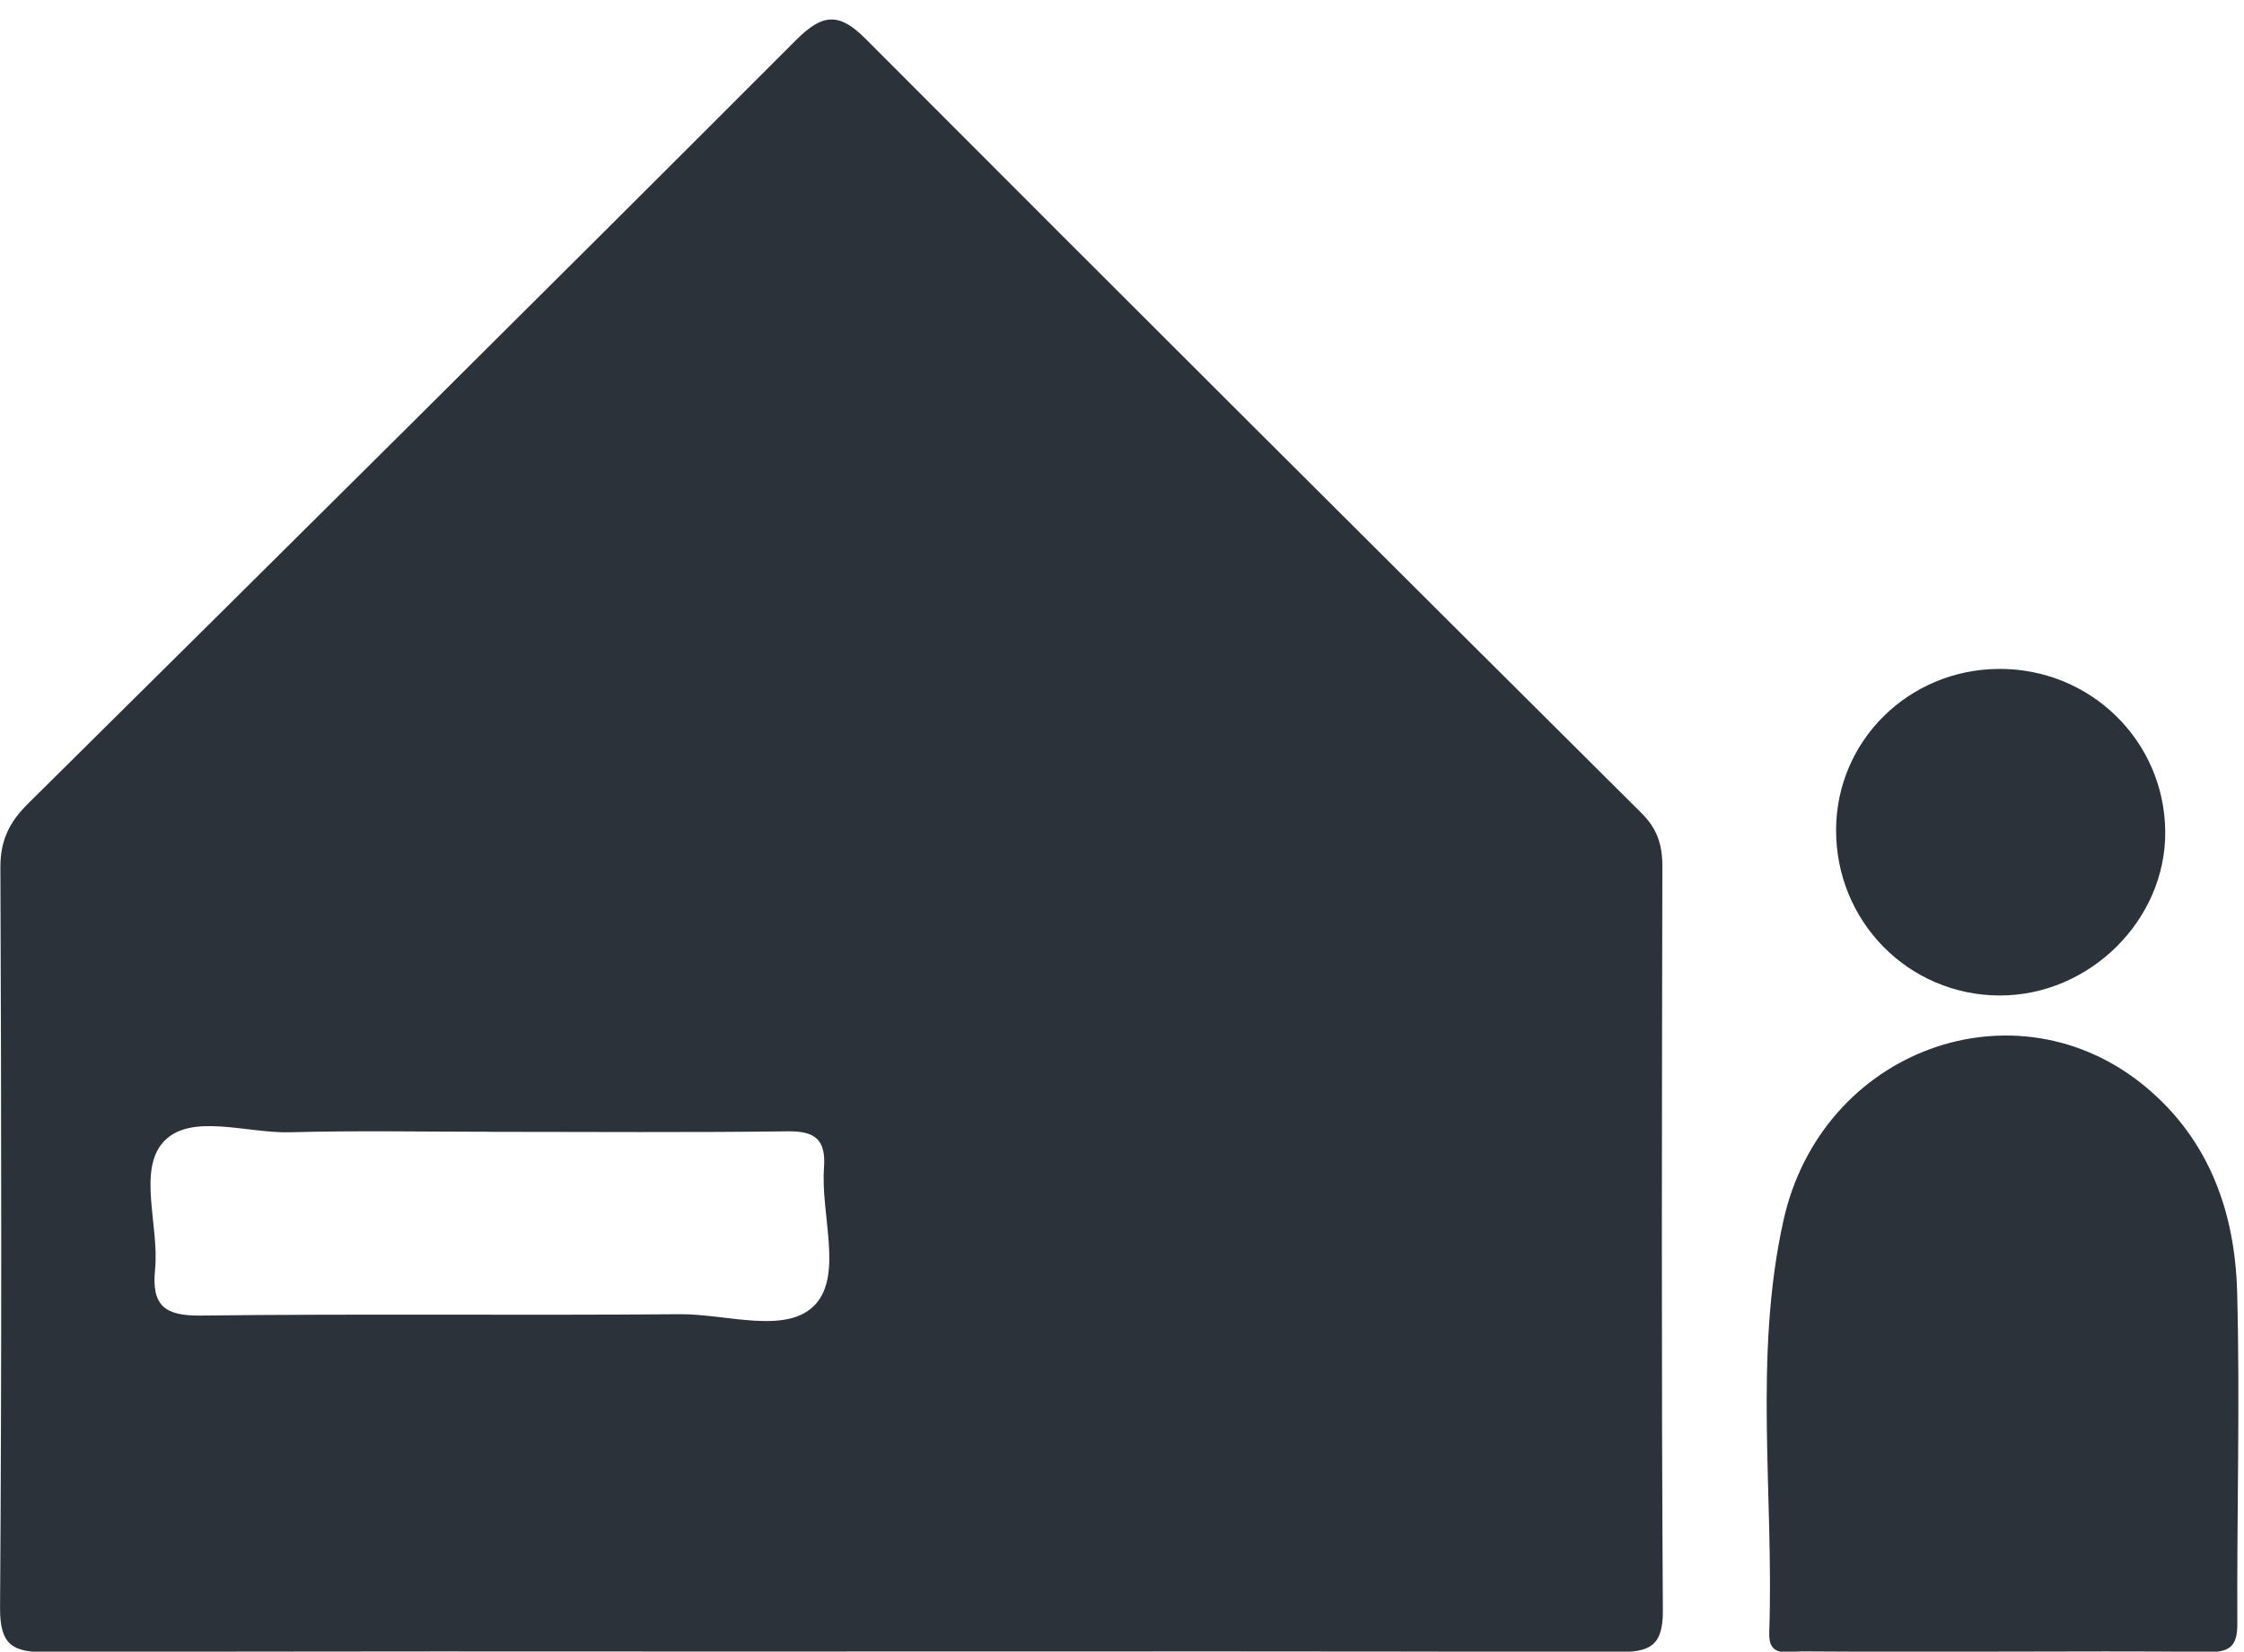 <?xml version="1.0" encoding="UTF-8"?>
<svg id="Poskytujeme_služby_pro" xmlns="http://www.w3.org/2000/svg" viewBox="0 0 400 294.5">
  <defs>
    <style>
      .cls-1 {
        fill: #2b323a;
      }
    </style>
  </defs>
  <g id="Soukromé_investory">
    <g>
      <path class="cls-1" d="M147.49,294.48c-46.37,0-92.74-.1-139.1.12-6.12.03-8.43-1.24-8.38-7.96.31-43.99.23-87.98.06-131.97-.02-4.75,1.55-8.02,4.85-11.3C50.67,98.07,96.38,52.72,141.87,7.17c4.7-4.71,7.64-5.04,12.38-.29,46.03,46.16,92.21,92.18,138.41,138.16,2.73,2.72,3.67,5.63,3.66,9.38-.08,44.26-.19,88.52.09,132.78.04,6.57-2.63,7.39-8.2,7.37-46.91-.17-93.82-.1-140.73-.1ZM87.52,201.8c-11.93,0-23.88-.24-35.8.09-7.74.21-17.82-3.53-22.59,1.72-4.63,5.11-.72,15-1.49,22.74-.63,6.38,1.62,8.3,8.13,8.22,28.48-.34,56.96,0,85.44-.24,8.28-.07,19.17,3.75,24.17-1.79,4.84-5.37.9-16.02,1.5-24.32.36-4.96-1.5-6.57-6.47-6.5-17.63.23-35.26.09-52.89.09Z"/>
      <path class="cls-1" d="M356.98,294.49c-11.94,0-23.87.05-35.81-.04-2.41-.02-5.95,1.24-5.8-3.31.85-24.5-2.84-49.26,2.53-73.49,6.77-30.58,41.5-43.1,64.62-23.81,11.38,9.5,15.89,22.46,16.26,36.61.52,19.7-.07,39.42.03,59.13.02,3.99-1.43,5.04-5.22,4.98-12.21-.18-24.41-.07-36.62-.07Z"/>
      <path class="cls-1" d="M356.27,119.27c16.32-.11,29.54,12.79,29.69,28.97.15,15.81-13.52,29.33-29.58,29.26-16.22-.08-29.15-13.22-29.09-29.56.06-15.85,12.91-28.56,28.99-28.67Z"/>
    </g>
  </g>
</svg>